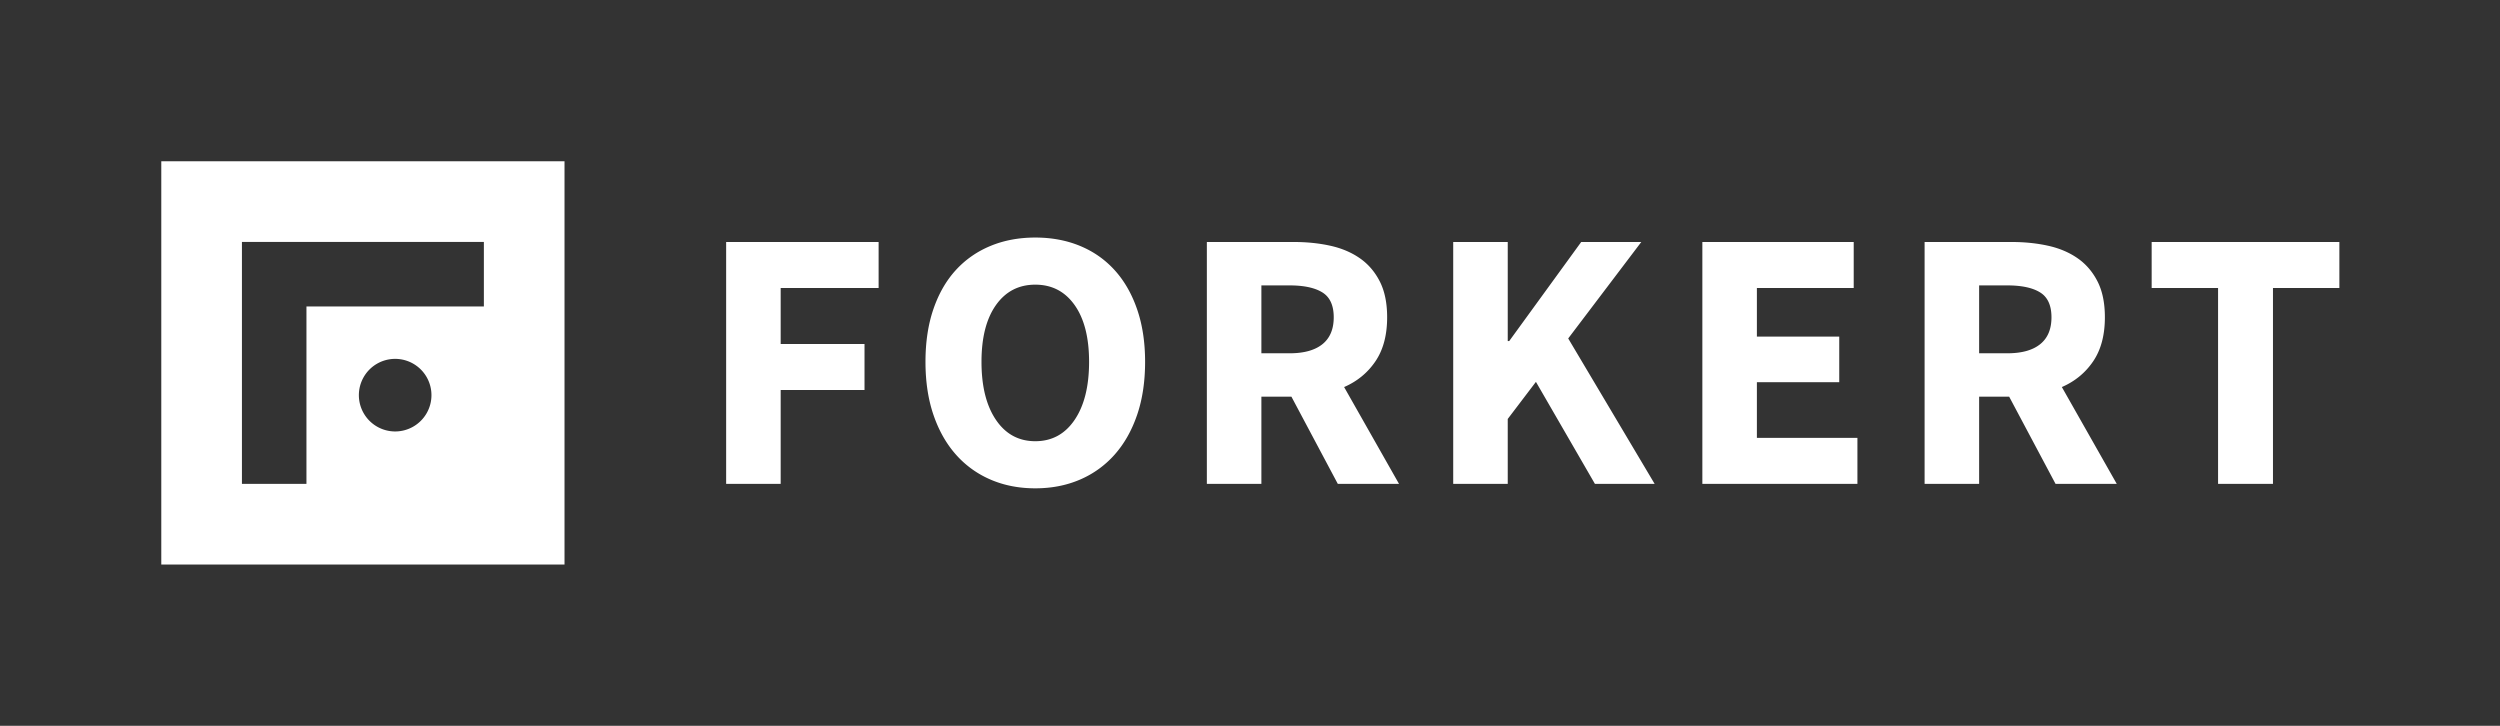 <svg xmlns="http://www.w3.org/2000/svg" width="620" height="180" viewBox="0 0 620 180"><rect x="0" y="0" width="620" height="180" fill="#333333" stroke="none"/><path fill="#FFF" d="M40 40h100v100H40V40zm20 20v60h16V76h44V60H60zm38 47a9 9 0 100-18 9 9 0 000 18zM180.084 120V60.016h37.812v11.408h-24.288v13.892H214.4v11.408h-20.792V120h-13.524zm76.668 1.104c-4.048 0-7.743-.72-11.086-2.162a24.104 24.104 0 01-8.602-6.21c-2.392-2.699-4.247-5.98-5.566-9.844-1.319-3.864-1.978-8.25-1.978-13.156 0-4.907.66-9.277 1.978-13.11 1.319-3.833 3.174-7.053 5.566-9.66s5.26-4.6 8.602-5.98c3.343-1.38 7.038-2.07 11.086-2.07s7.743.69 11.086 2.07 6.21 3.389 8.602 6.026c2.392 2.637 4.247 5.873 5.566 9.706 1.319 3.833 1.978 8.173 1.978 13.018 0 4.907-.66 9.292-1.978 13.156-1.319 3.864-3.174 7.145-5.566 9.844a24.104 24.104 0 01-8.602 6.21c-3.343 1.441-7.038 2.162-11.086 2.162zm0-11.684c4.11 0 7.36-1.763 9.752-5.29 2.392-3.527 3.588-8.326 3.588-14.398 0-6.01-1.196-10.703-3.588-14.076-2.392-3.373-5.643-5.06-9.752-5.06-4.11 0-7.36 1.687-9.752 5.06-2.392 3.373-3.588 8.065-3.588 14.076 0 6.072 1.196 10.871 3.588 14.398 2.392 3.527 5.643 5.29 9.752 5.29zM299.3 120V60.016h21.62c3.19 0 6.18.307 8.97.92 2.79.613 5.229 1.64 7.314 3.082 2.085 1.441 3.741 3.358 4.968 5.75 1.227 2.392 1.84 5.367 1.84 8.924 0 4.416-.966 8.05-2.898 10.902-1.932 2.852-4.523 4.983-7.774 6.394L346.956 120h-15.18l-11.5-21.62h-7.452V120H299.3zm13.524-32.384h6.992c3.557 0 6.271-.751 8.142-2.254 1.87-1.503 2.806-3.726 2.806-6.67s-.935-4.999-2.806-6.164c-1.87-1.165-4.585-1.748-8.142-1.748h-6.992v16.836zM360.396 120V60.016h13.524V84.58h.368l17.848-24.564h14.904l-18.124 23.92L410.352 120H395.54l-14.628-25.3-6.992 9.2V120h-13.524zm61.788 0V60.016h37.536v11.408h-24.012v12.052h20.424v11.316h-20.424v13.8h24.932V120h-38.456zm55.116 0V60.016h21.62c3.19 0 6.18.307 8.97.92 2.79.613 5.229 1.64 7.314 3.082 2.085 1.441 3.741 3.358 4.968 5.75 1.227 2.392 1.84 5.367 1.84 8.924 0 4.416-.966 8.05-2.898 10.902-1.932 2.852-4.523 4.983-7.774 6.394L524.956 120h-15.18l-11.5-21.62h-7.452V120H477.3zm13.524-32.384h6.992c3.557 0 6.271-.751 8.142-2.254 1.87-1.503 2.806-3.726 2.806-6.67s-.935-4.999-2.806-6.164c-1.87-1.165-4.585-1.748-8.142-1.748h-6.992v16.836zM550.08 120V71.424h-16.468V60.016h46.552v11.408h-16.468V120H550.08z"/></svg>
